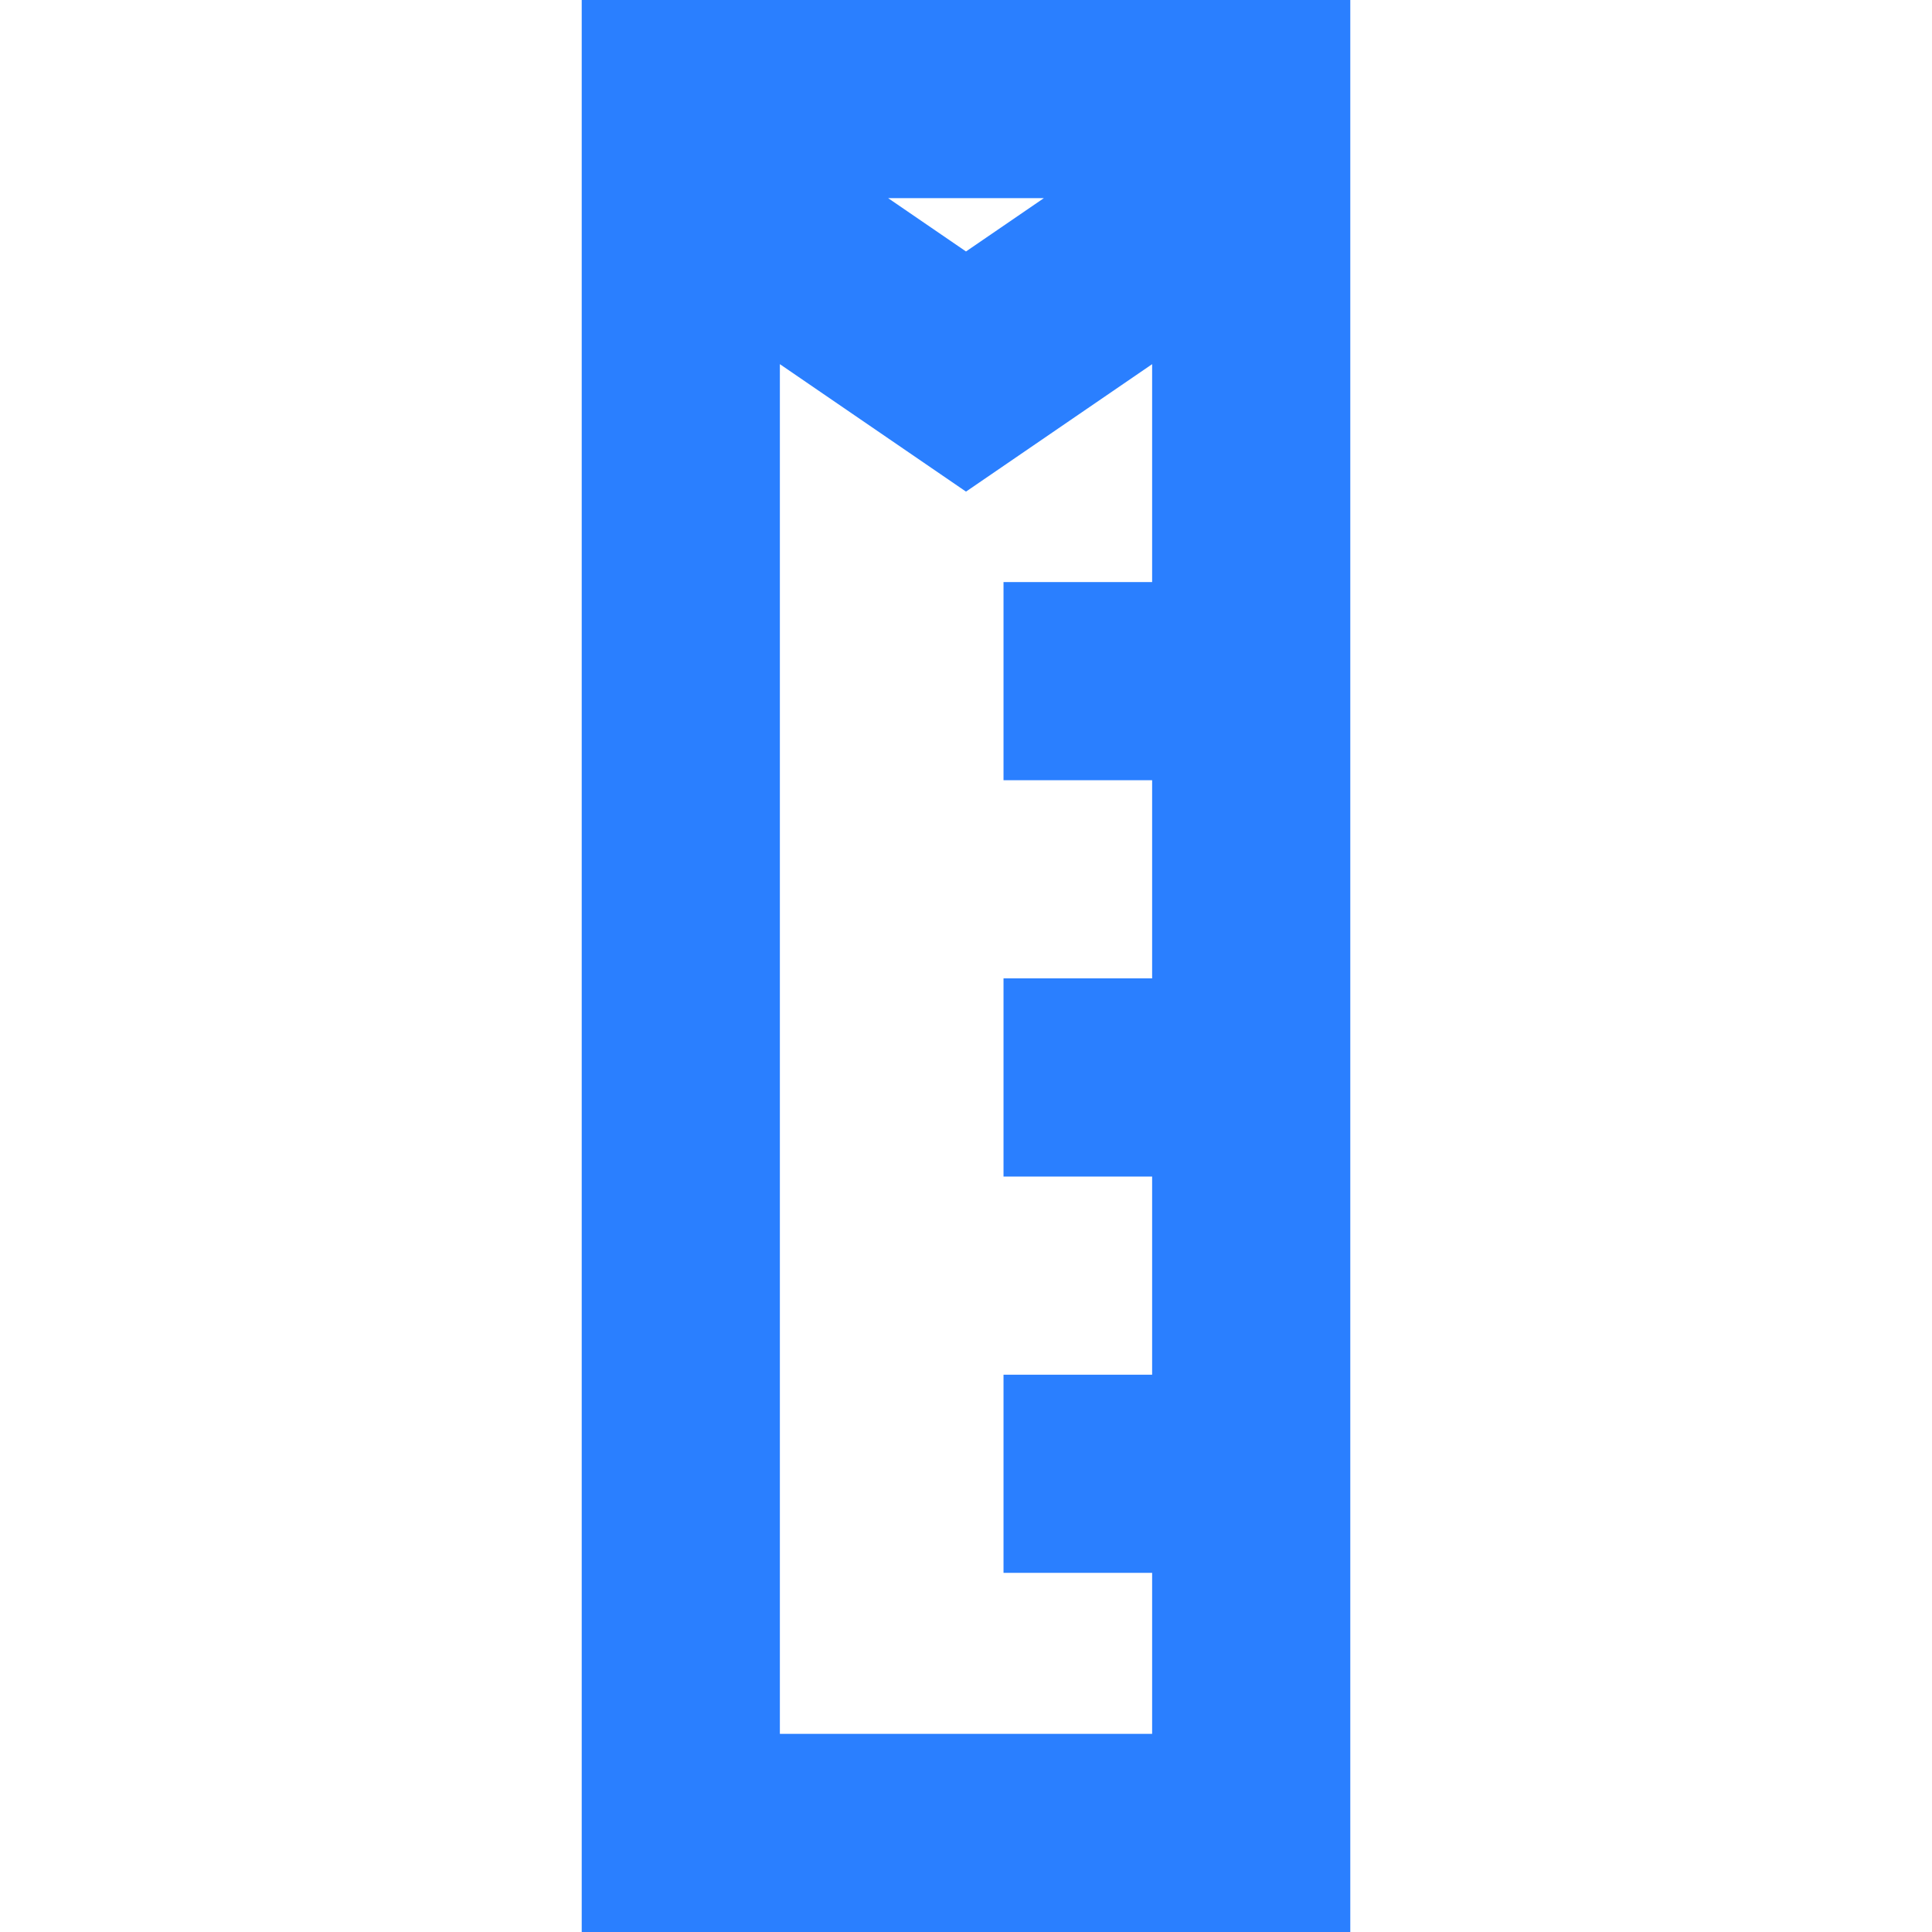 <svg xmlns:inkscape="http://www.inkscape.org/namespaces/inkscape" xmlns:sodipodi="http://sodipodi.sourceforge.net/DTD/sodipodi-0.dtd" xmlns="http://www.w3.org/2000/svg" xmlns:svg="http://www.w3.org/2000/svg" fill="#000000" height="800px" width="800px" id="Capa_1" viewBox="0 0 390 390" xml:space="preserve" sodipodi:docname="meter-blue-svgrepo-com.svg" inkscape:version="1.4.2 (ebf0e94, 2025-05-08)"><defs id="defs1"></defs><path id="XMLID_836_" d="M117.427,0v390h155.147V0H117.427z M210.715,40L195,50.761L179.285,40H210.715z M157.427,350V73.511  L195,99.239l37.573-25.728V117.5h-30v40h30v40h-30v40h30v40h-30v40h30V350H157.427z" style="fill:#2a7fff;fill-opacity:1"></path></svg>